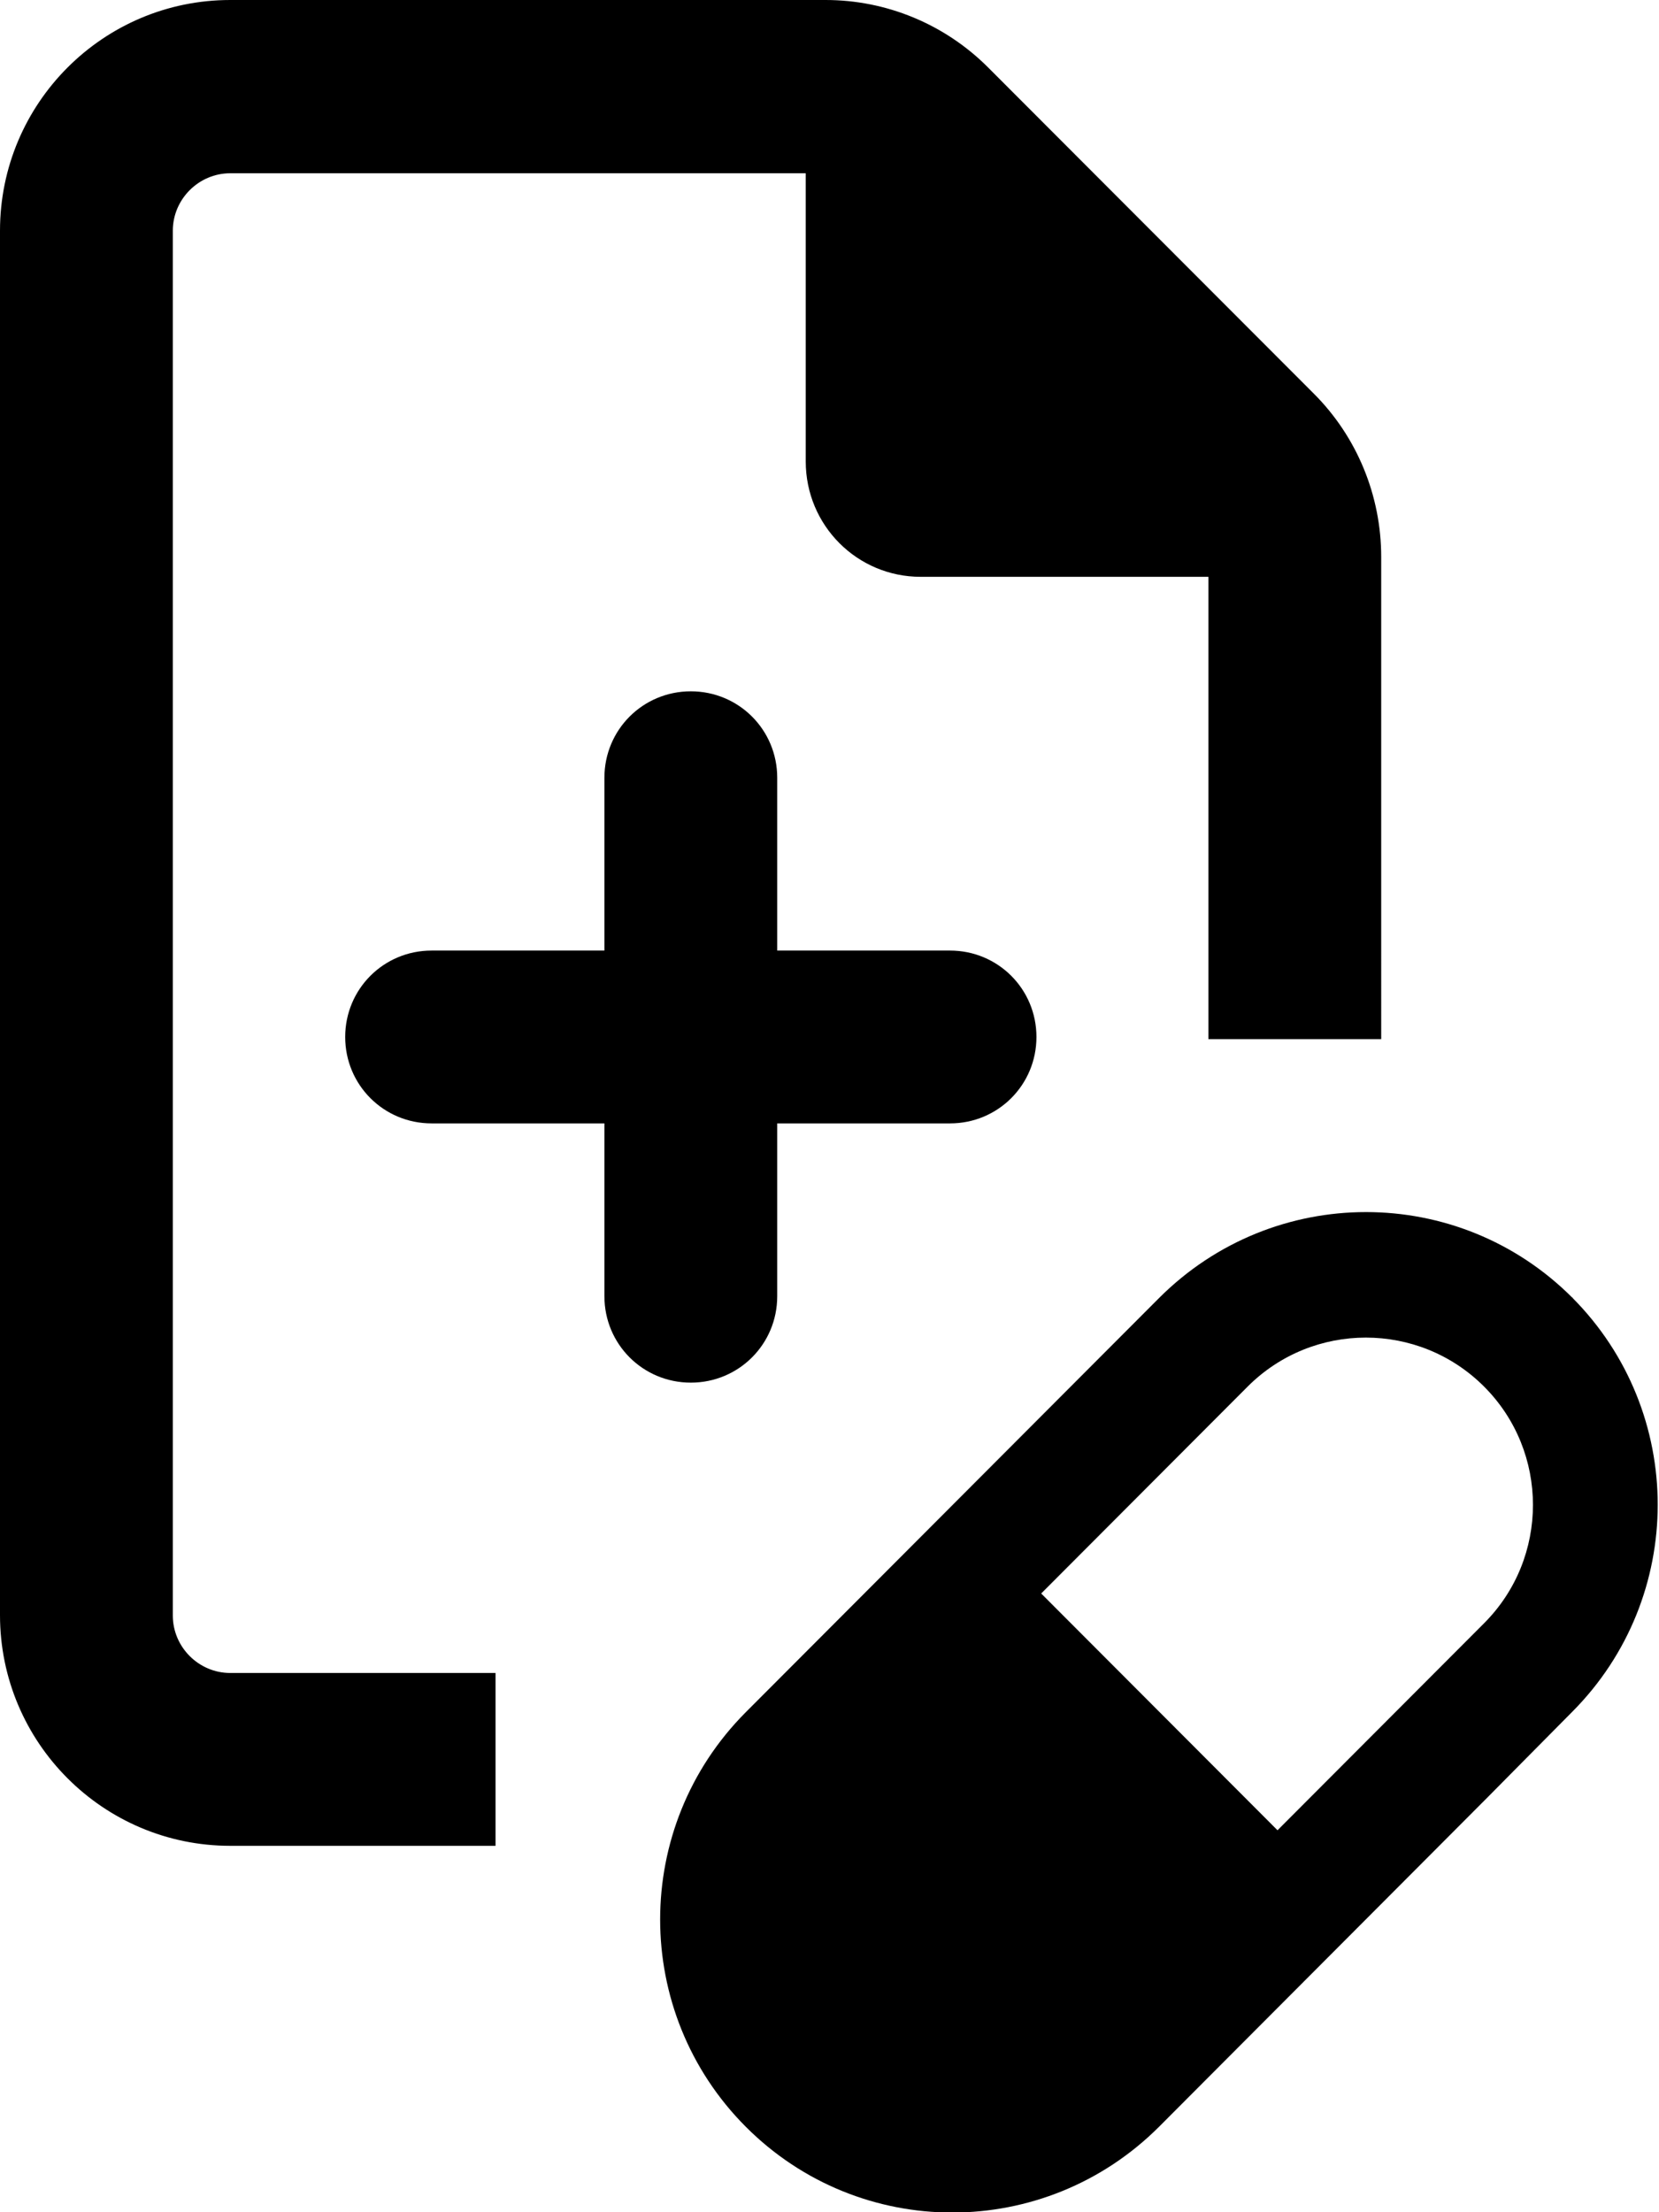 <svg xmlns="http://www.w3.org/2000/svg" viewBox="0 0 384 512"><!--!Font Awesome Pro 6.7.2 by @fontawesome - https://fontawesome.com License - https://fontawesome.com/license (Commercial License) Copyright 2025 Fonticons, Inc.--><path d="M364 300.4c-26.4-26.5-69.2-26.5-95.7 0l-95.7 95.9c-26.4 26.5-26.4 69.4 0 95.9s69.2 26.5 95.7 0l76.2-76.4 9.1-9.2 10.3-10.4c26.4-26.5 26.4-69.4 0-95.9h.1zm-20.5 75.3l-47.8 47.9-54.7-54.8 47.8-47.9c15.1-15.1 39.6-15.1 54.7 0s15.1 39.7 0 54.8h0zM40 373.8V53.4c0-7.3 6-13.3 13.3-13.3h133.2v66.7c0 14.8 11.9 26.7 26.6 26.7h66.6v107h40V128.9c0-14.2-5.6-27.8-15.6-37.8L228.7 15.6C218.7 5.6 205.2 0 191.1 0H53.3C23.9 0 0 23.9 0 53.4v320.4c0 29.5 23.9 53.4 53.3 53.4h61.4v-40H53.3c-7.3 0-13.3-6-13.3-13.3h0zM159.9 160c-11.1 0-20 8.9-20 20v40h-40c-11.1 0-20 8.9-20 20s8.9 20 20 20h40v40c0 11.1 8.9 20 20 20s20-8.9 20-20v-40h40c11.1 0 20-8.9 20-20s-8.9-20-20-20h-40v-40c0-11.1-8.9-20-20-20z"/></svg>